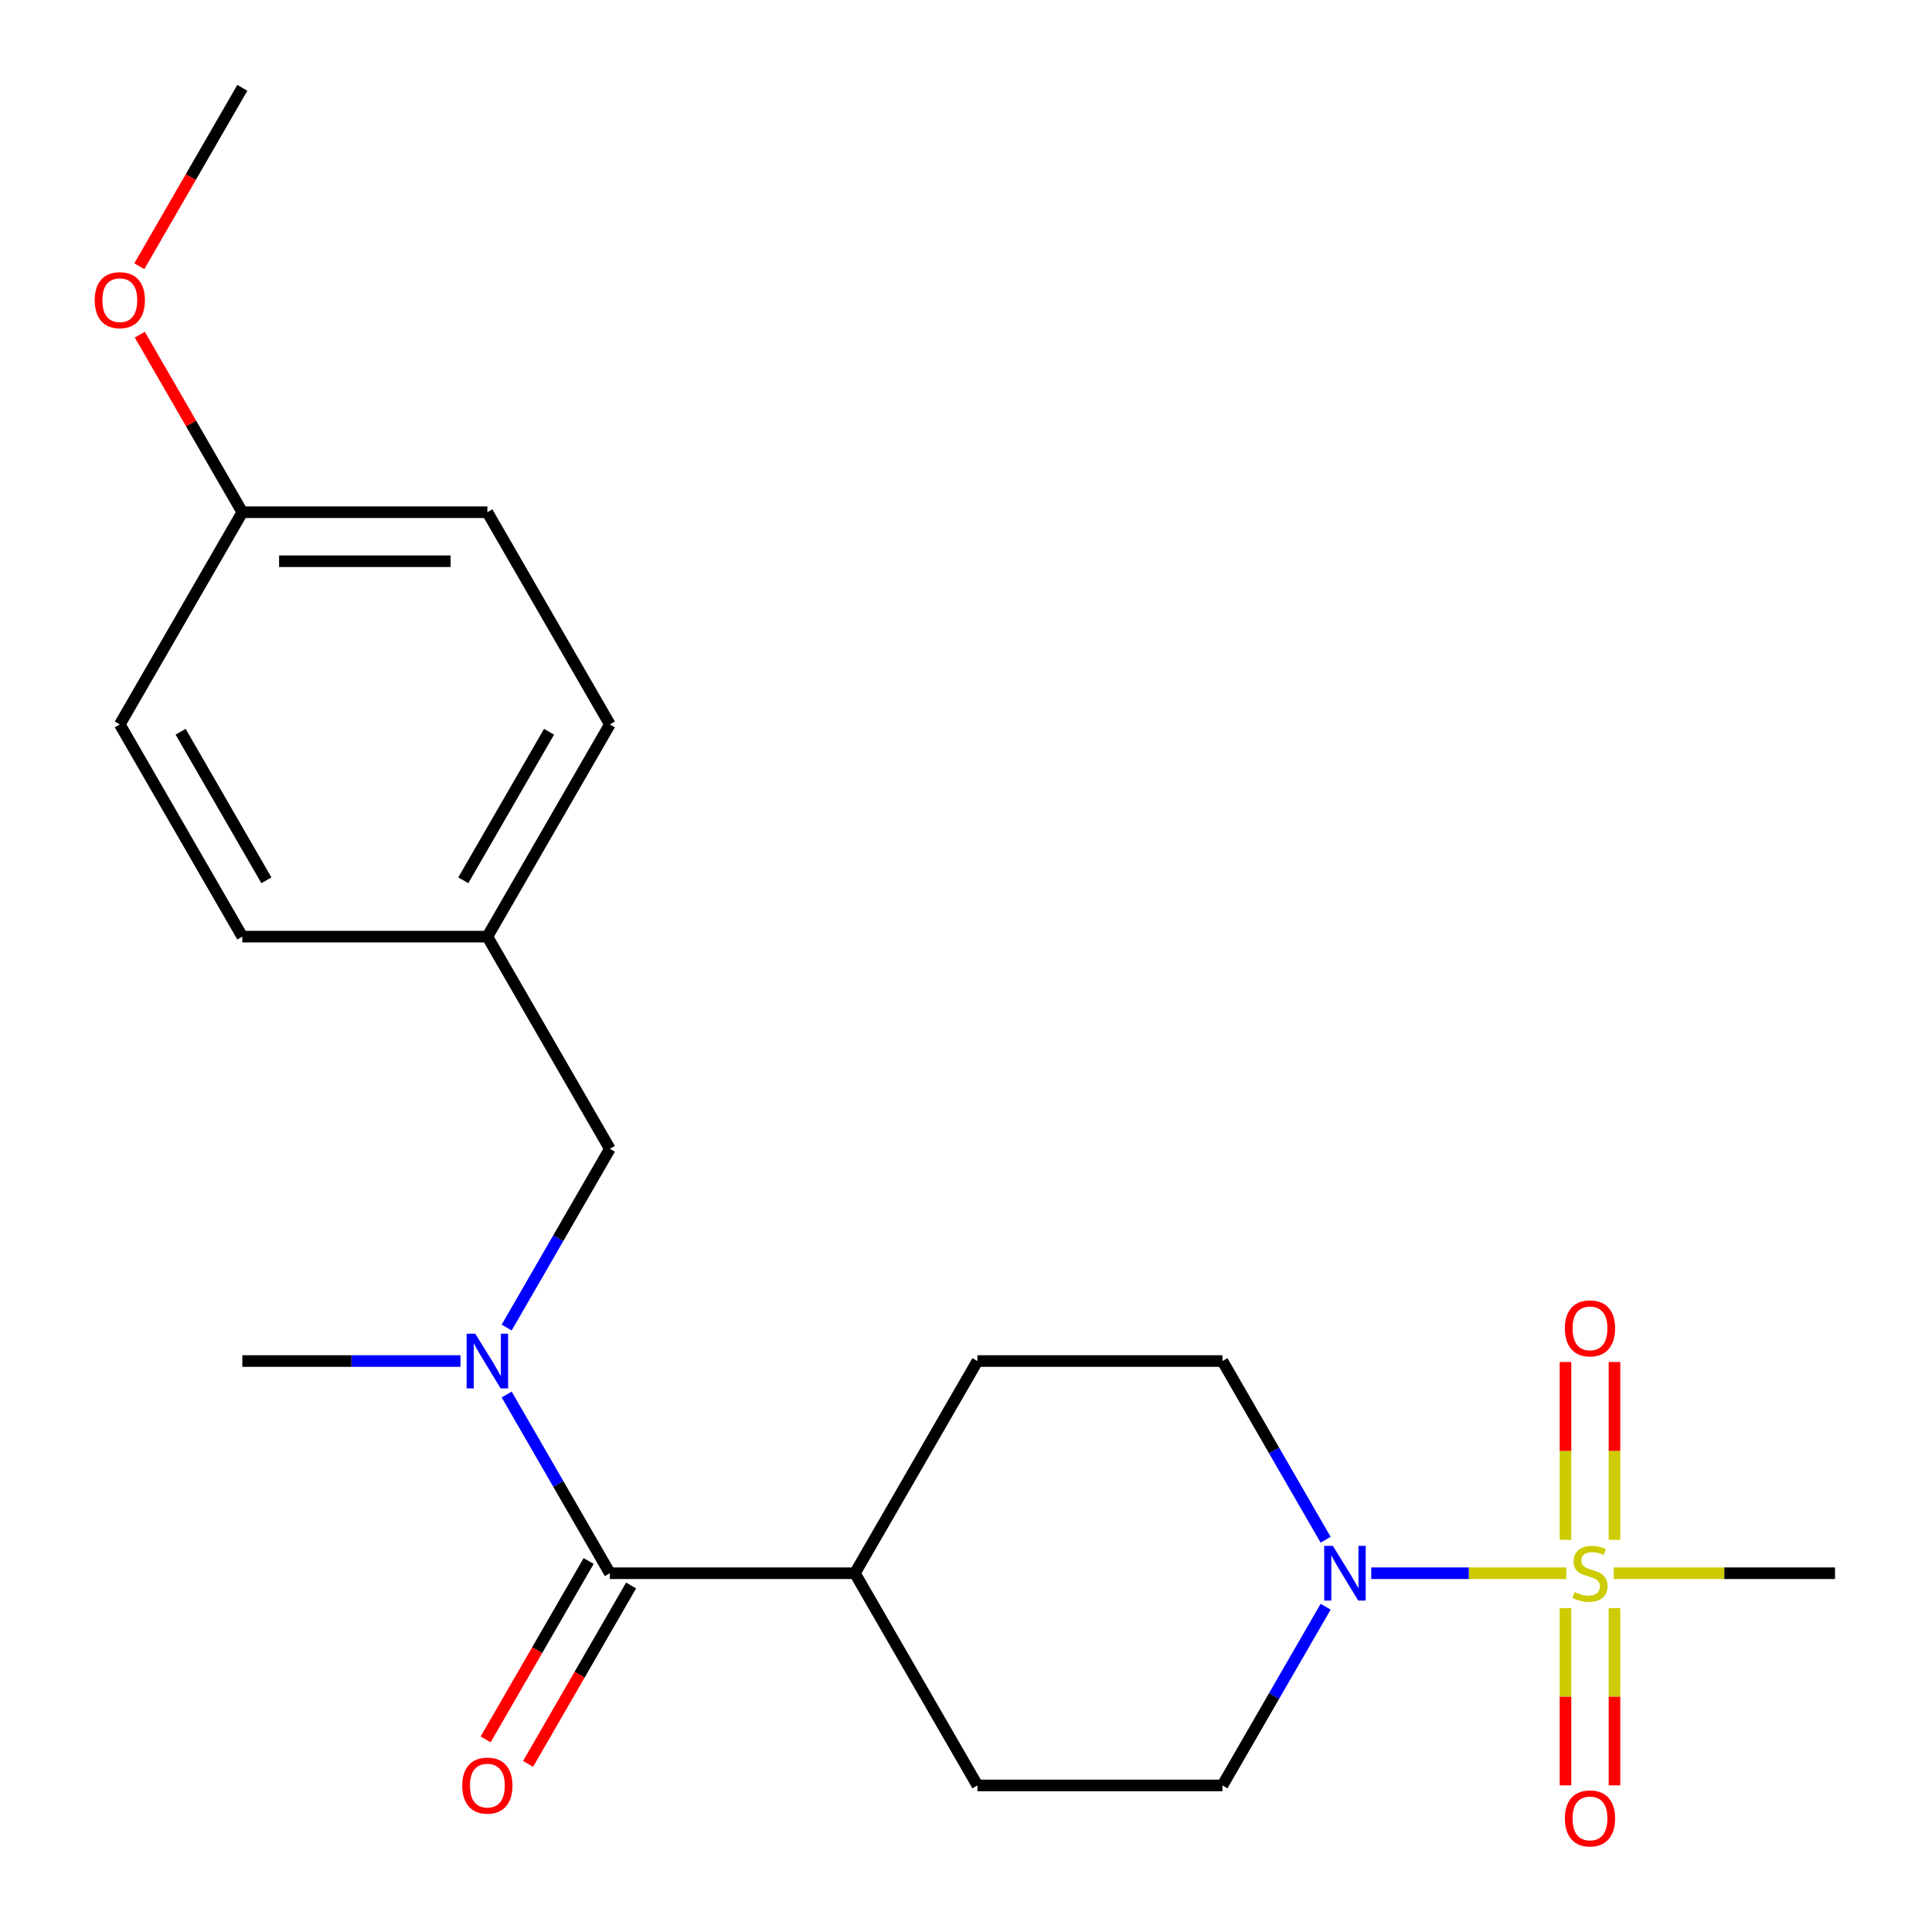 <?xml version='1.0' encoding='iso-8859-1'?>
<svg version='1.1' baseProfile='full'
              xmlns='http://www.w3.org/2000/svg'
                      xmlns:rdkit='http://www.rdkit.org/xml'
                      xmlns:xlink='http://www.w3.org/1999/xlink'
                  xml:space='preserve'
width='1000px' height='1000px' viewBox='0 0 1000 1000'>
<!-- END OF HEADER -->
<rect style='opacity:1.0;fill:#FFFFFF;stroke:none' width='1000' height='1000' x='0' y='0'> </rect>
<path class='bond-0' d='M 810.725,814.303 L 760.239,814.303' style='fill:none;fill-rule:evenodd;stroke:#CCCC00;stroke-width:6px;stroke-linecap:butt;stroke-linejoin:miter;stroke-opacity:1' />
<path class='bond-0' d='M 760.239,814.303 L 709.753,814.303' style='fill:none;fill-rule:evenodd;stroke:#0000FF;stroke-width:6px;stroke-linecap:butt;stroke-linejoin:miter;stroke-opacity:1' />
<path class='bond-3' d='M 835.658,797.012 L 835.658,750.993' style='fill:none;fill-rule:evenodd;stroke:#CCCC00;stroke-width:6px;stroke-linecap:butt;stroke-linejoin:miter;stroke-opacity:1' />
<path class='bond-3' d='M 835.658,750.993 L 835.658,704.974' style='fill:none;fill-rule:evenodd;stroke:#FF0000;stroke-width:6px;stroke-linecap:butt;stroke-linejoin:miter;stroke-opacity:1' />
<path class='bond-3' d='M 810.293,797.012 L 810.293,750.993' style='fill:none;fill-rule:evenodd;stroke:#CCCC00;stroke-width:6px;stroke-linecap:butt;stroke-linejoin:miter;stroke-opacity:1' />
<path class='bond-3' d='M 810.293,750.993 L 810.293,704.974' style='fill:none;fill-rule:evenodd;stroke:#FF0000;stroke-width:6px;stroke-linecap:butt;stroke-linejoin:miter;stroke-opacity:1' />
<path class='bond-4' d='M 810.293,832.354 L 810.293,878.222' style='fill:none;fill-rule:evenodd;stroke:#CCCC00;stroke-width:6px;stroke-linecap:butt;stroke-linejoin:miter;stroke-opacity:1' />
<path class='bond-4' d='M 810.293,878.222 L 810.293,924.091' style='fill:none;fill-rule:evenodd;stroke:#FF0000;stroke-width:6px;stroke-linecap:butt;stroke-linejoin:miter;stroke-opacity:1' />
<path class='bond-4' d='M 835.658,832.354 L 835.658,878.222' style='fill:none;fill-rule:evenodd;stroke:#CCCC00;stroke-width:6px;stroke-linecap:butt;stroke-linejoin:miter;stroke-opacity:1' />
<path class='bond-4' d='M 835.658,878.222 L 835.658,924.091' style='fill:none;fill-rule:evenodd;stroke:#FF0000;stroke-width:6px;stroke-linecap:butt;stroke-linejoin:miter;stroke-opacity:1' />
<path class='bond-12' d='M 835.226,814.303 L 892.514,814.303' style='fill:none;fill-rule:evenodd;stroke:#CCCC00;stroke-width:6px;stroke-linecap:butt;stroke-linejoin:miter;stroke-opacity:1' />
<path class='bond-12' d='M 892.514,814.303 L 949.803,814.303' style='fill:none;fill-rule:evenodd;stroke:#000000;stroke-width:6px;stroke-linecap:butt;stroke-linejoin:miter;stroke-opacity:1' />
<path class='bond-7' d='M 686.143,831.634 L 659.439,877.886' style='fill:none;fill-rule:evenodd;stroke:#0000FF;stroke-width:6px;stroke-linecap:butt;stroke-linejoin:miter;stroke-opacity:1' />
<path class='bond-7' d='M 659.439,877.886 L 632.735,924.139' style='fill:none;fill-rule:evenodd;stroke:#000000;stroke-width:6px;stroke-linecap:butt;stroke-linejoin:miter;stroke-opacity:1' />
<path class='bond-8' d='M 686.143,796.972 L 659.439,750.72' style='fill:none;fill-rule:evenodd;stroke:#0000FF;stroke-width:6px;stroke-linecap:butt;stroke-linejoin:miter;stroke-opacity:1' />
<path class='bond-8' d='M 659.439,750.72 L 632.735,704.468' style='fill:none;fill-rule:evenodd;stroke:#000000;stroke-width:6px;stroke-linecap:butt;stroke-linejoin:miter;stroke-opacity:1' />
<path class='bond-1' d='M 315.667,814.303 L 442.494,814.303' style='fill:none;fill-rule:evenodd;stroke:#000000;stroke-width:6px;stroke-linecap:butt;stroke-linejoin:miter;stroke-opacity:1' />
<path class='bond-2' d='M 315.667,814.303 L 288.963,768.051' style='fill:none;fill-rule:evenodd;stroke:#000000;stroke-width:6px;stroke-linecap:butt;stroke-linejoin:miter;stroke-opacity:1' />
<path class='bond-2' d='M 288.963,768.051 L 262.259,721.798' style='fill:none;fill-rule:evenodd;stroke:#0000FF;stroke-width:6px;stroke-linecap:butt;stroke-linejoin:miter;stroke-opacity:1' />
<path class='bond-9' d='M 304.684,807.962 L 278.026,854.134' style='fill:none;fill-rule:evenodd;stroke:#000000;stroke-width:6px;stroke-linecap:butt;stroke-linejoin:miter;stroke-opacity:1' />
<path class='bond-9' d='M 278.026,854.134 L 251.368,900.307' style='fill:none;fill-rule:evenodd;stroke:#FF0000;stroke-width:6px;stroke-linecap:butt;stroke-linejoin:miter;stroke-opacity:1' />
<path class='bond-9' d='M 326.651,820.644 L 299.993,866.817' style='fill:none;fill-rule:evenodd;stroke:#000000;stroke-width:6px;stroke-linecap:butt;stroke-linejoin:miter;stroke-opacity:1' />
<path class='bond-9' d='M 299.993,866.817 L 273.335,912.989' style='fill:none;fill-rule:evenodd;stroke:#FF0000;stroke-width:6px;stroke-linecap:butt;stroke-linejoin:miter;stroke-opacity:1' />
<path class='bond-6' d='M 262.259,687.137 L 288.963,640.884' style='fill:none;fill-rule:evenodd;stroke:#0000FF;stroke-width:6px;stroke-linecap:butt;stroke-linejoin:miter;stroke-opacity:1' />
<path class='bond-6' d='M 288.963,640.884 L 315.667,594.632' style='fill:none;fill-rule:evenodd;stroke:#000000;stroke-width:6px;stroke-linecap:butt;stroke-linejoin:miter;stroke-opacity:1' />
<path class='bond-19' d='M 238.343,704.468 L 181.885,704.468' style='fill:none;fill-rule:evenodd;stroke:#0000FF;stroke-width:6px;stroke-linecap:butt;stroke-linejoin:miter;stroke-opacity:1' />
<path class='bond-19' d='M 181.885,704.468 L 125.426,704.468' style='fill:none;fill-rule:evenodd;stroke:#000000;stroke-width:6px;stroke-linecap:butt;stroke-linejoin:miter;stroke-opacity:1' />
<path class='bond-5' d='M 442.494,814.303 L 505.908,704.468' style='fill:none;fill-rule:evenodd;stroke:#000000;stroke-width:6px;stroke-linecap:butt;stroke-linejoin:miter;stroke-opacity:1' />
<path class='bond-22' d='M 442.494,814.303 L 505.908,924.139' style='fill:none;fill-rule:evenodd;stroke:#000000;stroke-width:6px;stroke-linecap:butt;stroke-linejoin:miter;stroke-opacity:1' />
<path class='bond-13' d='M 315.667,594.632 L 252.254,484.797' style='fill:none;fill-rule:evenodd;stroke:#000000;stroke-width:6px;stroke-linecap:butt;stroke-linejoin:miter;stroke-opacity:1' />
<path class='bond-11' d='M 632.735,924.139 L 505.908,924.139' style='fill:none;fill-rule:evenodd;stroke:#000000;stroke-width:6px;stroke-linecap:butt;stroke-linejoin:miter;stroke-opacity:1' />
<path class='bond-10' d='M 632.735,704.468 L 505.908,704.468' style='fill:none;fill-rule:evenodd;stroke:#000000;stroke-width:6px;stroke-linecap:butt;stroke-linejoin:miter;stroke-opacity:1' />
<path class='bond-15' d='M 252.254,484.797 L 125.426,484.797' style='fill:none;fill-rule:evenodd;stroke:#000000;stroke-width:6px;stroke-linecap:butt;stroke-linejoin:miter;stroke-opacity:1' />
<path class='bond-16' d='M 252.254,484.797 L 315.667,374.961' style='fill:none;fill-rule:evenodd;stroke:#000000;stroke-width:6px;stroke-linecap:butt;stroke-linejoin:miter;stroke-opacity:1' />
<path class='bond-16' d='M 239.799,455.639 L 284.188,378.754' style='fill:none;fill-rule:evenodd;stroke:#000000;stroke-width:6px;stroke-linecap:butt;stroke-linejoin:miter;stroke-opacity:1' />
<path class='bond-14' d='M 125.426,265.126 L 252.254,265.126' style='fill:none;fill-rule:evenodd;stroke:#000000;stroke-width:6px;stroke-linecap:butt;stroke-linejoin:miter;stroke-opacity:1' />
<path class='bond-14' d='M 144.451,290.491 L 233.23,290.491' style='fill:none;fill-rule:evenodd;stroke:#000000;stroke-width:6px;stroke-linecap:butt;stroke-linejoin:miter;stroke-opacity:1' />
<path class='bond-20' d='M 125.426,265.126 L 98.896,219.173' style='fill:none;fill-rule:evenodd;stroke:#000000;stroke-width:6px;stroke-linecap:butt;stroke-linejoin:miter;stroke-opacity:1' />
<path class='bond-20' d='M 98.896,219.173 L 72.365,173.221' style='fill:none;fill-rule:evenodd;stroke:#FF0000;stroke-width:6px;stroke-linecap:butt;stroke-linejoin:miter;stroke-opacity:1' />
<path class='bond-23' d='M 125.426,265.126 L 62.013,374.961' style='fill:none;fill-rule:evenodd;stroke:#000000;stroke-width:6px;stroke-linecap:butt;stroke-linejoin:miter;stroke-opacity:1' />
<path class='bond-17' d='M 125.426,484.797 L 62.013,374.961' style='fill:none;fill-rule:evenodd;stroke:#000000;stroke-width:6px;stroke-linecap:butt;stroke-linejoin:miter;stroke-opacity:1' />
<path class='bond-17' d='M 137.882,455.639 L 93.492,378.754' style='fill:none;fill-rule:evenodd;stroke:#000000;stroke-width:6px;stroke-linecap:butt;stroke-linejoin:miter;stroke-opacity:1' />
<path class='bond-18' d='M 315.667,374.961 L 252.254,265.126' style='fill:none;fill-rule:evenodd;stroke:#000000;stroke-width:6px;stroke-linecap:butt;stroke-linejoin:miter;stroke-opacity:1' />
<path class='bond-21' d='M 72.111,137.799 L 98.769,91.627' style='fill:none;fill-rule:evenodd;stroke:#FF0000;stroke-width:6px;stroke-linecap:butt;stroke-linejoin:miter;stroke-opacity:1' />
<path class='bond-21' d='M 98.769,91.627 L 125.426,45.455' style='fill:none;fill-rule:evenodd;stroke:#000000;stroke-width:6px;stroke-linecap:butt;stroke-linejoin:miter;stroke-opacity:1' />
<path  class='atom-0' d='M 814.976 824.023
Q 815.296 824.143, 816.616 824.703
Q 817.936 825.263, 819.376 825.623
Q 820.856 825.943, 822.296 825.943
Q 824.976 825.943, 826.536 824.663
Q 828.096 823.343, 828.096 821.063
Q 828.096 819.503, 827.296 818.543
Q 826.536 817.583, 825.336 817.063
Q 824.136 816.543, 822.136 815.943
Q 819.616 815.183, 818.096 814.463
Q 816.616 813.743, 815.536 812.223
Q 814.496 810.703, 814.496 808.143
Q 814.496 804.583, 816.896 802.383
Q 819.336 800.183, 824.136 800.183
Q 827.416 800.183, 831.136 801.743
L 830.216 804.823
Q 826.816 803.423, 824.256 803.423
Q 821.496 803.423, 819.976 804.583
Q 818.456 805.703, 818.496 807.663
Q 818.496 809.183, 819.256 810.103
Q 820.056 811.023, 821.176 811.543
Q 822.336 812.063, 824.256 812.663
Q 826.816 813.463, 828.336 814.263
Q 829.856 815.063, 830.936 816.703
Q 832.056 818.303, 832.056 821.063
Q 832.056 824.983, 829.416 827.103
Q 826.816 829.183, 822.456 829.183
Q 819.936 829.183, 818.016 828.623
Q 816.136 828.103, 813.896 827.183
L 814.976 824.023
' fill='#CCCC00'/>
<path  class='atom-1' d='M 689.888 800.143
L 699.168 815.143
Q 700.088 816.623, 701.568 819.303
Q 703.048 821.983, 703.128 822.143
L 703.128 800.143
L 706.888 800.143
L 706.888 828.463
L 703.008 828.463
L 693.048 812.063
Q 691.888 810.143, 690.648 807.943
Q 689.448 805.743, 689.088 805.063
L 689.088 828.463
L 685.408 828.463
L 685.408 800.143
L 689.888 800.143
' fill='#0000FF'/>
<path  class='atom-3' d='M 245.994 690.308
L 255.274 705.308
Q 256.194 706.788, 257.674 709.468
Q 259.154 712.148, 259.234 712.308
L 259.234 690.308
L 262.994 690.308
L 262.994 718.628
L 259.114 718.628
L 249.154 702.228
Q 247.994 700.308, 246.754 698.108
Q 245.554 695.908, 245.194 695.228
L 245.194 718.628
L 241.514 718.628
L 241.514 690.308
L 245.994 690.308
' fill='#0000FF'/>
<path  class='atom-4' d='M 809.976 687.556
Q 809.976 680.756, 813.336 676.956
Q 816.696 673.156, 822.976 673.156
Q 829.256 673.156, 832.616 676.956
Q 835.976 680.756, 835.976 687.556
Q 835.976 694.436, 832.576 698.356
Q 829.176 702.236, 822.976 702.236
Q 816.736 702.236, 813.336 698.356
Q 809.976 694.476, 809.976 687.556
M 822.976 699.036
Q 827.296 699.036, 829.616 696.156
Q 831.976 693.236, 831.976 687.556
Q 831.976 681.996, 829.616 679.196
Q 827.296 676.356, 822.976 676.356
Q 818.656 676.356, 816.296 679.156
Q 813.976 681.956, 813.976 687.556
Q 813.976 693.276, 816.296 696.156
Q 818.656 699.036, 822.976 699.036
' fill='#FF0000'/>
<path  class='atom-5' d='M 809.976 941.21
Q 809.976 934.41, 813.336 930.61
Q 816.696 926.81, 822.976 926.81
Q 829.256 926.81, 832.616 930.61
Q 835.976 934.41, 835.976 941.21
Q 835.976 948.09, 832.576 952.01
Q 829.176 955.89, 822.976 955.89
Q 816.736 955.89, 813.336 952.01
Q 809.976 948.13, 809.976 941.21
M 822.976 952.69
Q 827.296 952.69, 829.616 949.81
Q 831.976 946.89, 831.976 941.21
Q 831.976 935.65, 829.616 932.85
Q 827.296 930.01, 822.976 930.01
Q 818.656 930.01, 816.296 932.81
Q 813.976 935.61, 813.976 941.21
Q 813.976 946.93, 816.296 949.81
Q 818.656 952.69, 822.976 952.69
' fill='#FF0000'/>
<path  class='atom-10' d='M 239.254 924.219
Q 239.254 917.419, 242.614 913.619
Q 245.974 909.819, 252.254 909.819
Q 258.534 909.819, 261.894 913.619
Q 265.254 917.419, 265.254 924.219
Q 265.254 931.099, 261.854 935.019
Q 258.454 938.899, 252.254 938.899
Q 246.014 938.899, 242.614 935.019
Q 239.254 931.139, 239.254 924.219
M 252.254 935.699
Q 256.574 935.699, 258.894 932.819
Q 261.254 929.899, 261.254 924.219
Q 261.254 918.659, 258.894 915.859
Q 256.574 913.019, 252.254 913.019
Q 247.934 913.019, 245.574 915.819
Q 243.254 918.619, 243.254 924.219
Q 243.254 929.939, 245.574 932.819
Q 247.934 935.699, 252.254 935.699
' fill='#FF0000'/>
<path  class='atom-21' d='M 49.013 155.37
Q 49.013 148.57, 52.373 144.77
Q 55.733 140.97, 62.013 140.97
Q 68.293 140.97, 71.653 144.77
Q 75.013 148.57, 75.013 155.37
Q 75.013 162.25, 71.613 166.17
Q 68.213 170.05, 62.013 170.05
Q 55.773 170.05, 52.373 166.17
Q 49.013 162.29, 49.013 155.37
M 62.013 166.85
Q 66.333 166.85, 68.653 163.97
Q 71.013 161.05, 71.013 155.37
Q 71.013 149.81, 68.653 147.01
Q 66.333 144.17, 62.013 144.17
Q 57.693 144.17, 55.333 146.97
Q 53.013 149.77, 53.013 155.37
Q 53.013 161.09, 55.333 163.97
Q 57.693 166.85, 62.013 166.85
' fill='#FF0000'/>
</svg>
